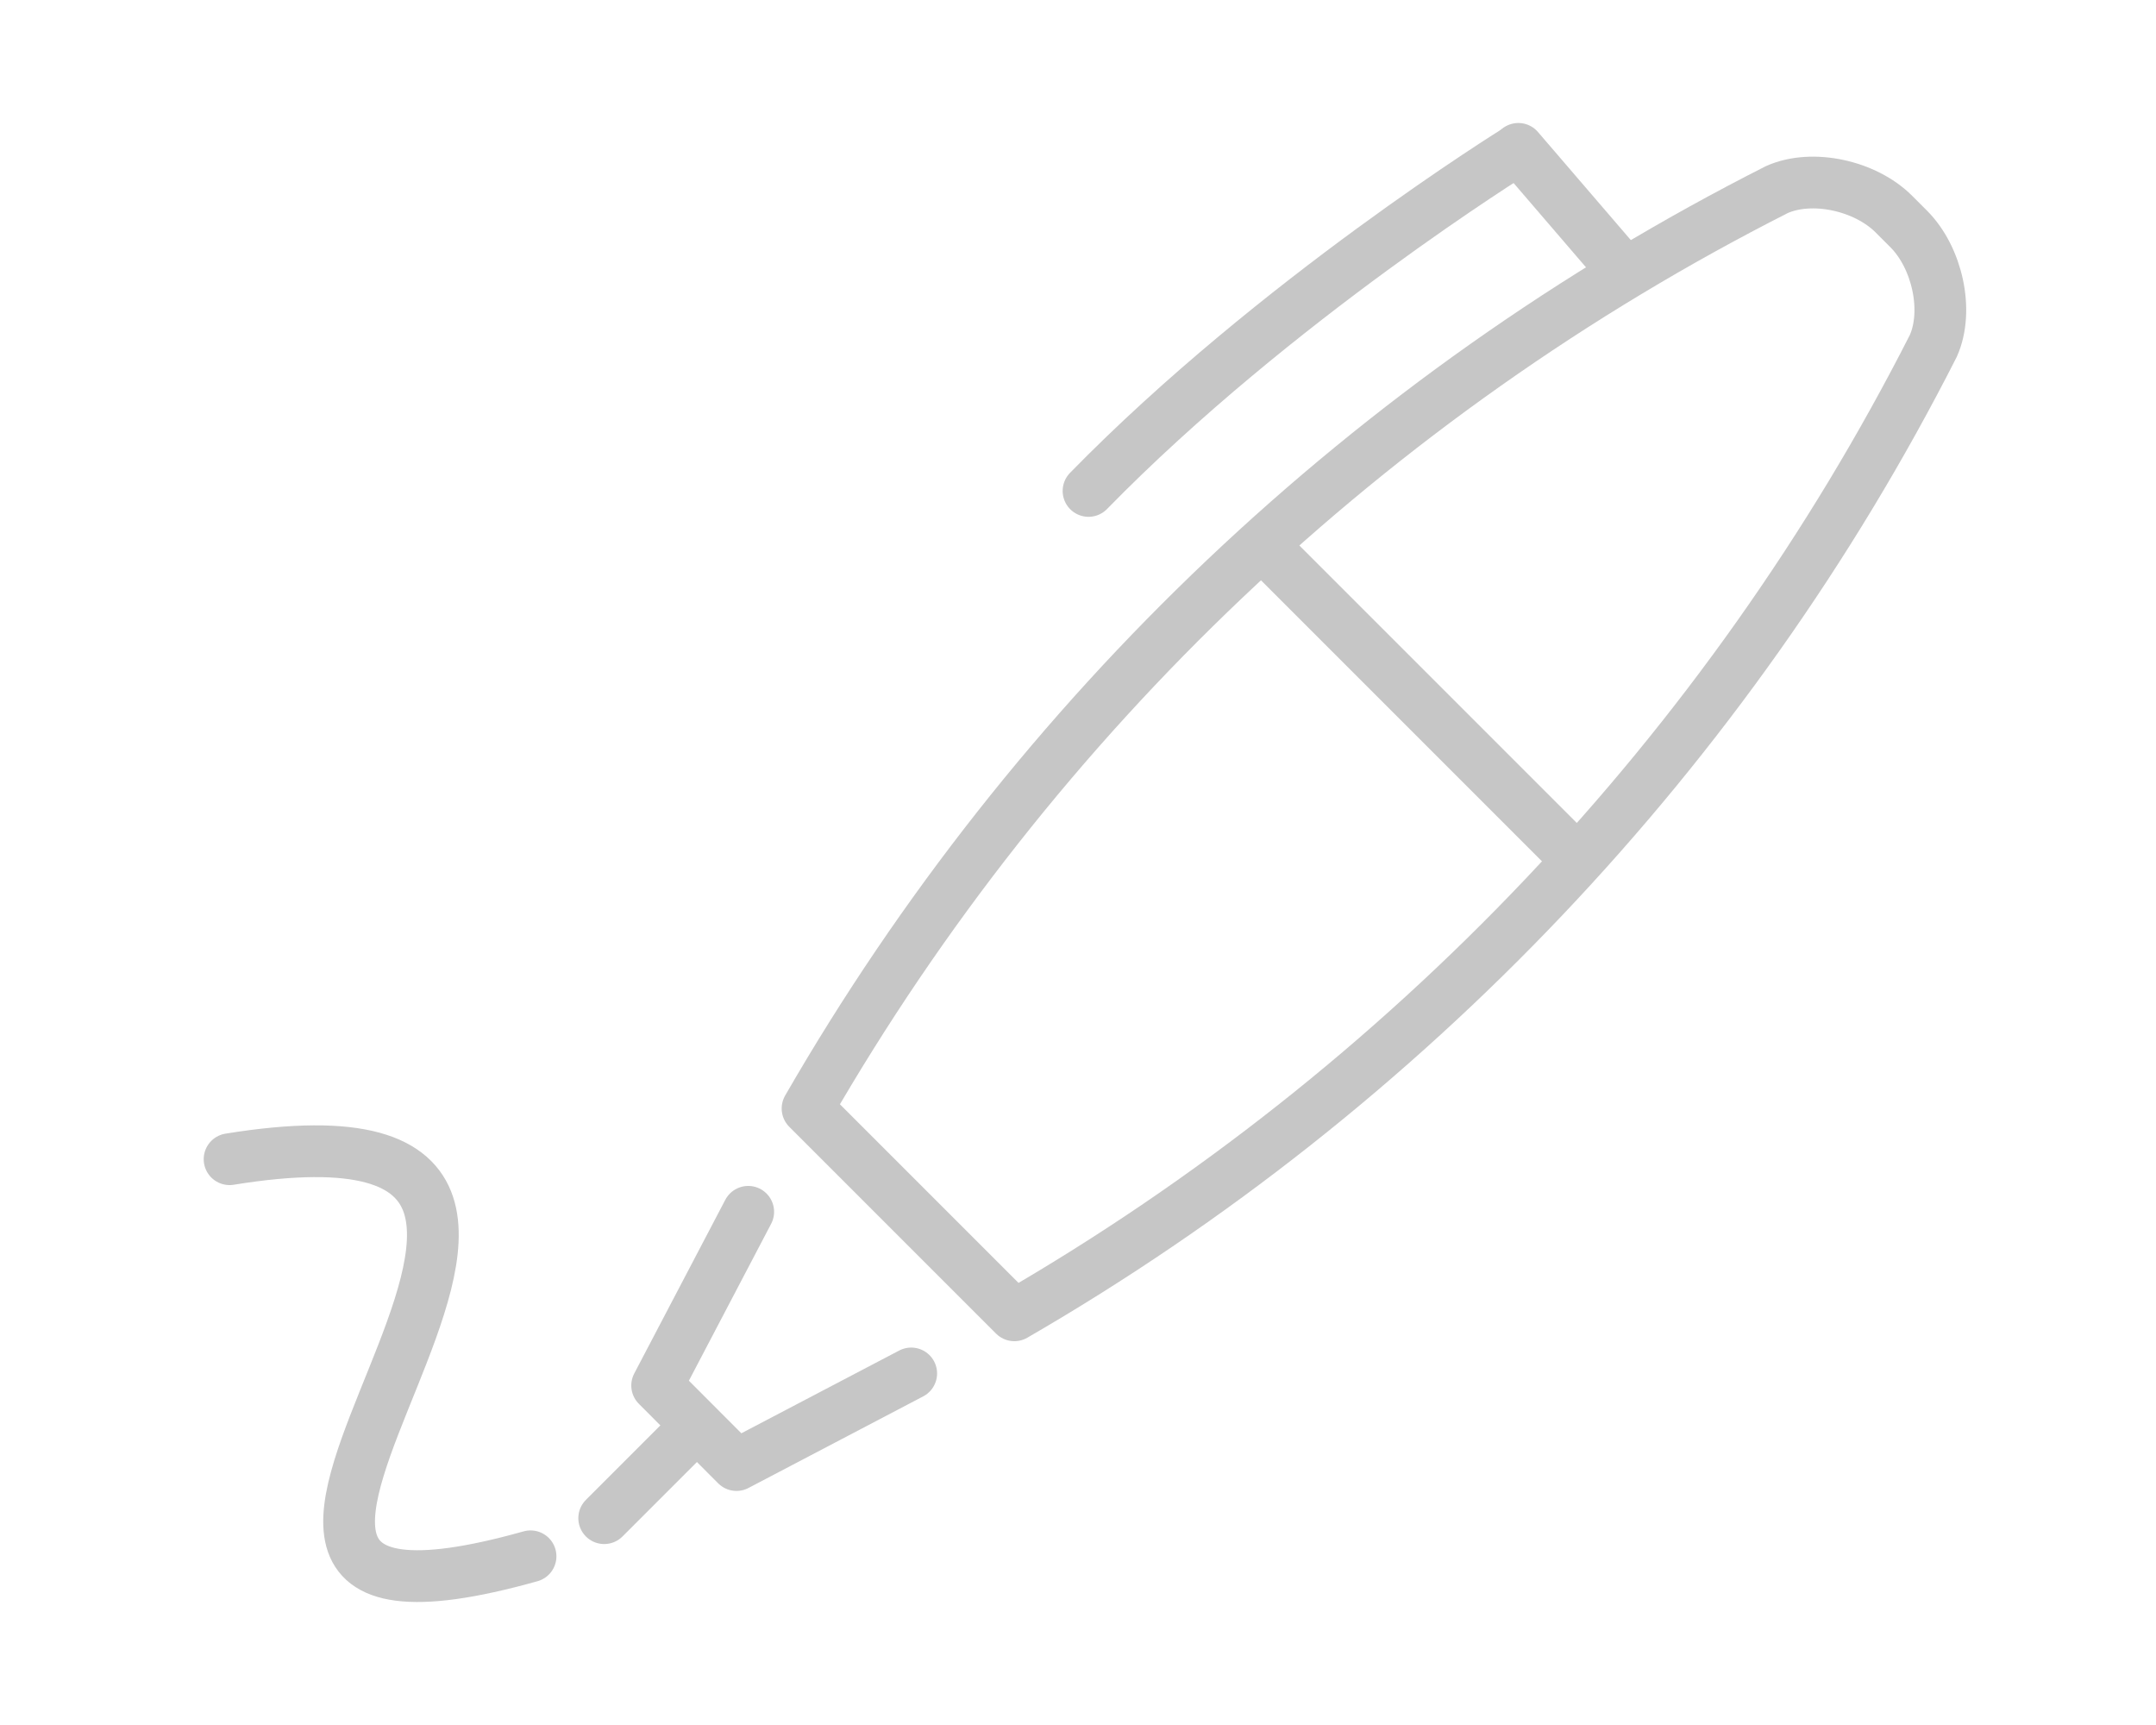 <?xml version="1.0" encoding="UTF-8"?><svg id="Livello_1" xmlns="http://www.w3.org/2000/svg" viewBox="0 0 125 100"><defs><style>.cls-1{fill:none;stroke:#c6c6c6;stroke-linecap:round;stroke-linejoin:round;stroke-width:3px;}</style></defs><g><line class="cls-1" x1="39.84" y1="83.2" x2="35.03" y2="88.01"/><path class="cls-1" d="M46.82,64.26c13.15-22.81,32.65-41.34,56.2-53.27,2.04-.91,5.12-.24,6.78,1.42,.29,.29,.58,.58,.86,.86,1.66,1.66,2.34,4.74,1.43,6.78-11.9,23.43-30.56,43.06-53.28,56.2l-11.99-11.99Z"/><polyline class="cls-1" points="43.38 70.25 38.1 80.32 42.7 84.93 52.83 79.62"/><line class="cls-1" x1="93.95" y1="15.52" x2="88.03" y2="8.63"/><path class="cls-1" d="M63.11,28.46c10.81-11.06,24.82-19.74,24.82-19.74"/><line class="cls-1" x1="73.45" y1="31.86" x2="91.18" y2="49.59"/></g><path class="cls-1" d="M30.76,90.22c-28.26,7.93,12.84-27.92-17.45-23.02"/></svg>